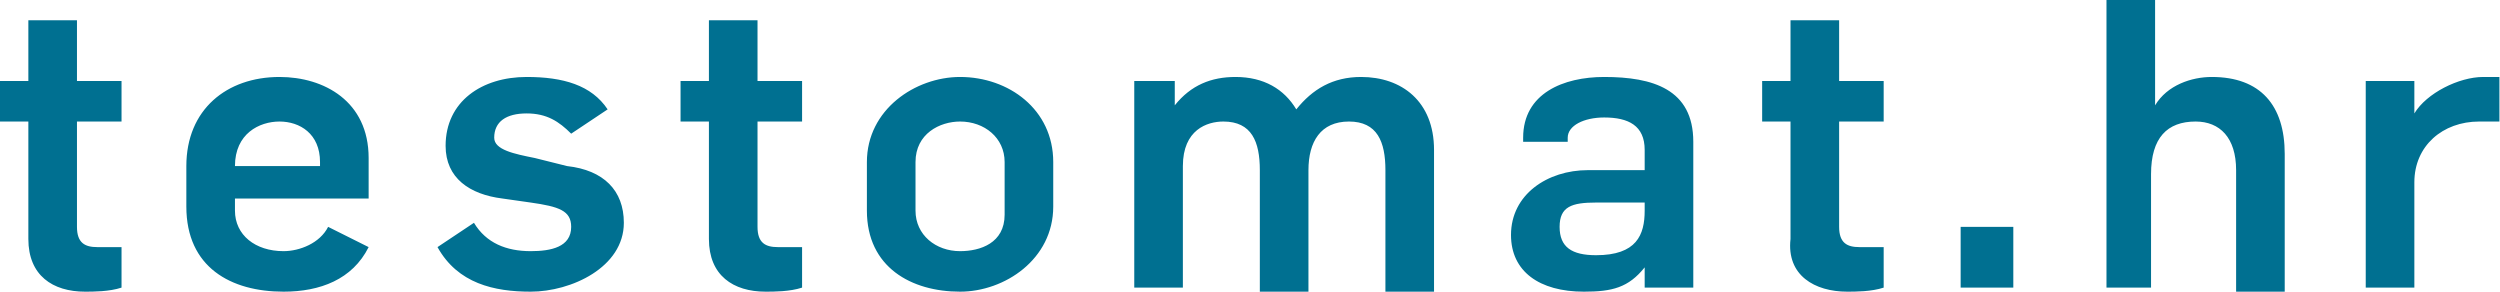 <svg width="240" height="28" viewBox="0 0 240 28" fill="none" xmlns="http://www.w3.org/2000/svg">
<g clip-path="url(#clip0)">
<path d="M227.111 27.611H231.778V17.5C231.778 14 234.5 11.667 238 11.667C238.778 11.667 239.167 11.667 239.944 11.667V7.389C239.556 7.389 238.778 7.389 238.389 7.389C236.056 7.389 232.944 8.944 231.778 10.889V7.778H227.111V27.611ZM201.833 27.611H206.5V16.722C206.5 13.222 208.056 11.667 210.778 11.667C213.111 11.667 214.667 13.222 214.667 16.333V28H219.333V14.778C219.333 10.111 217 7.389 212.333 7.389C210.389 7.389 208.056 8.167 206.889 10.111V0H202.222V27.611H201.833ZM188.222 27.611H193.278V21.778H188.222V27.611ZM177.333 28C178.111 28 179.667 28 180.833 27.611V23.722C180.056 23.722 179.278 23.722 178.5 23.722C177.333 23.722 176.556 23.333 176.556 21.778V11.667H180.833V7.778H176.556V1.944H171.889V7.778H169.167V11.667H171.889V22.944C171.5 26.444 174.222 28 177.333 28ZM153.222 24.5C150.889 24.5 149.722 23.722 149.722 21.778C149.722 19.833 150.889 19.444 153.222 19.444H157.889V20.222C157.889 22.556 157.111 24.5 153.222 24.5ZM152.056 28C154.778 28 156.333 27.611 157.889 25.667C157.889 26.056 157.889 27.222 157.889 27.611H162.556C162.556 27.222 162.556 24.5 162.556 23.333V13.611C162.556 8.556 158.667 7.389 154 7.389C150.111 7.389 146.222 8.944 146.222 13.222V13.611H150.5V13.222C150.5 12.056 152.056 11.278 154 11.278C156.333 11.278 157.889 12.056 157.889 14.389V16.333H152.444C148.556 16.333 145.056 18.667 145.056 22.556C145.056 26.056 147.778 28 152.056 28ZM108.889 27.611H113.556V15.944C113.556 12.444 115.889 11.667 117.444 11.667C120.167 11.667 120.944 13.611 120.944 16.333V28H125.611V16.333C125.611 13.611 126.778 11.667 129.5 11.667C132.222 11.667 133 13.611 133 16.333V28H137.667V14.389C137.667 9.722 134.556 7.389 130.667 7.389C127.944 7.389 126 8.556 124.444 10.5C123.278 8.556 121.333 7.389 118.611 7.389C116.278 7.389 114.333 8.167 112.778 10.111V7.778H108.889V27.611ZM92.167 24.111C89.833 24.111 87.889 22.556 87.889 20.222V15.556C87.889 12.833 90.222 11.667 92.167 11.667C94.5 11.667 96.444 13.222 96.444 15.556V20.611C96.444 23.333 94.111 24.111 92.167 24.111ZM92.167 28C96.445 28 101.111 24.889 101.111 19.833V15.556C101.111 10.5 96.833 7.389 92.167 7.389C87.889 7.389 83.222 10.5 83.222 15.556V20.222C83.222 25.667 87.5 28 92.167 28ZM73.5 28C74.278 28 75.833 28 77 27.611V23.722C76.222 23.722 75.445 23.722 74.667 23.722C73.5 23.722 72.722 23.333 72.722 21.778V11.667H77V7.778H72.722V1.944H68.056V7.778H65.333V11.667H68.056V22.944C68.056 26.444 70.389 28 73.5 28ZM50.944 28C54.833 28 59.889 25.667 59.889 21.389C59.889 18.278 57.944 16.333 54.444 15.944L51.333 15.167C49.389 14.778 47.444 14.389 47.444 13.222C47.444 11.667 48.611 10.889 50.556 10.889C52.5 10.889 53.667 11.667 54.833 12.833L58.333 10.5C56.778 8.167 54.056 7.389 50.556 7.389C46.278 7.389 42.778 9.722 42.778 14C42.778 17.111 45.111 18.667 48.222 19.056L50.944 19.444C53.667 19.833 54.833 20.222 54.833 21.778C54.833 23.722 52.889 24.111 50.944 24.111C48.611 24.111 46.667 23.333 45.5 21.389L42 23.722C43.944 27.222 47.444 28 50.944 28ZM22.556 15.944C22.556 12.833 24.889 11.667 26.833 11.667C28.778 11.667 30.722 12.833 30.722 15.556V15.944H22.556ZM27.222 28C30.722 28 33.833 26.833 35.389 23.722L31.5 21.778C30.722 23.333 28.778 24.111 27.222 24.111C24.5 24.111 22.556 22.556 22.556 20.222V19.056H35.389V15.167C35.389 9.722 31.111 7.389 26.833 7.389C21.778 7.389 17.889 10.5 17.889 15.944V19.833C17.889 25.667 22.167 28 27.222 28ZM8.167 28C8.944 28 10.5 28 11.667 27.611V23.722C10.889 23.722 10.111 23.722 9.333 23.722C8.167 23.722 7.389 23.333 7.389 21.778V11.667H11.667V7.778H7.389V1.944H2.722V7.778H0V11.667H2.722V22.944C2.722 26.444 5.056 28 8.167 28Z" fill="#007091"/>
</g>
<defs>
<clipPath id="clip0">
<rect width="239.944" height="28" fill="white"/>
</clipPath>
</defs>
</svg>
